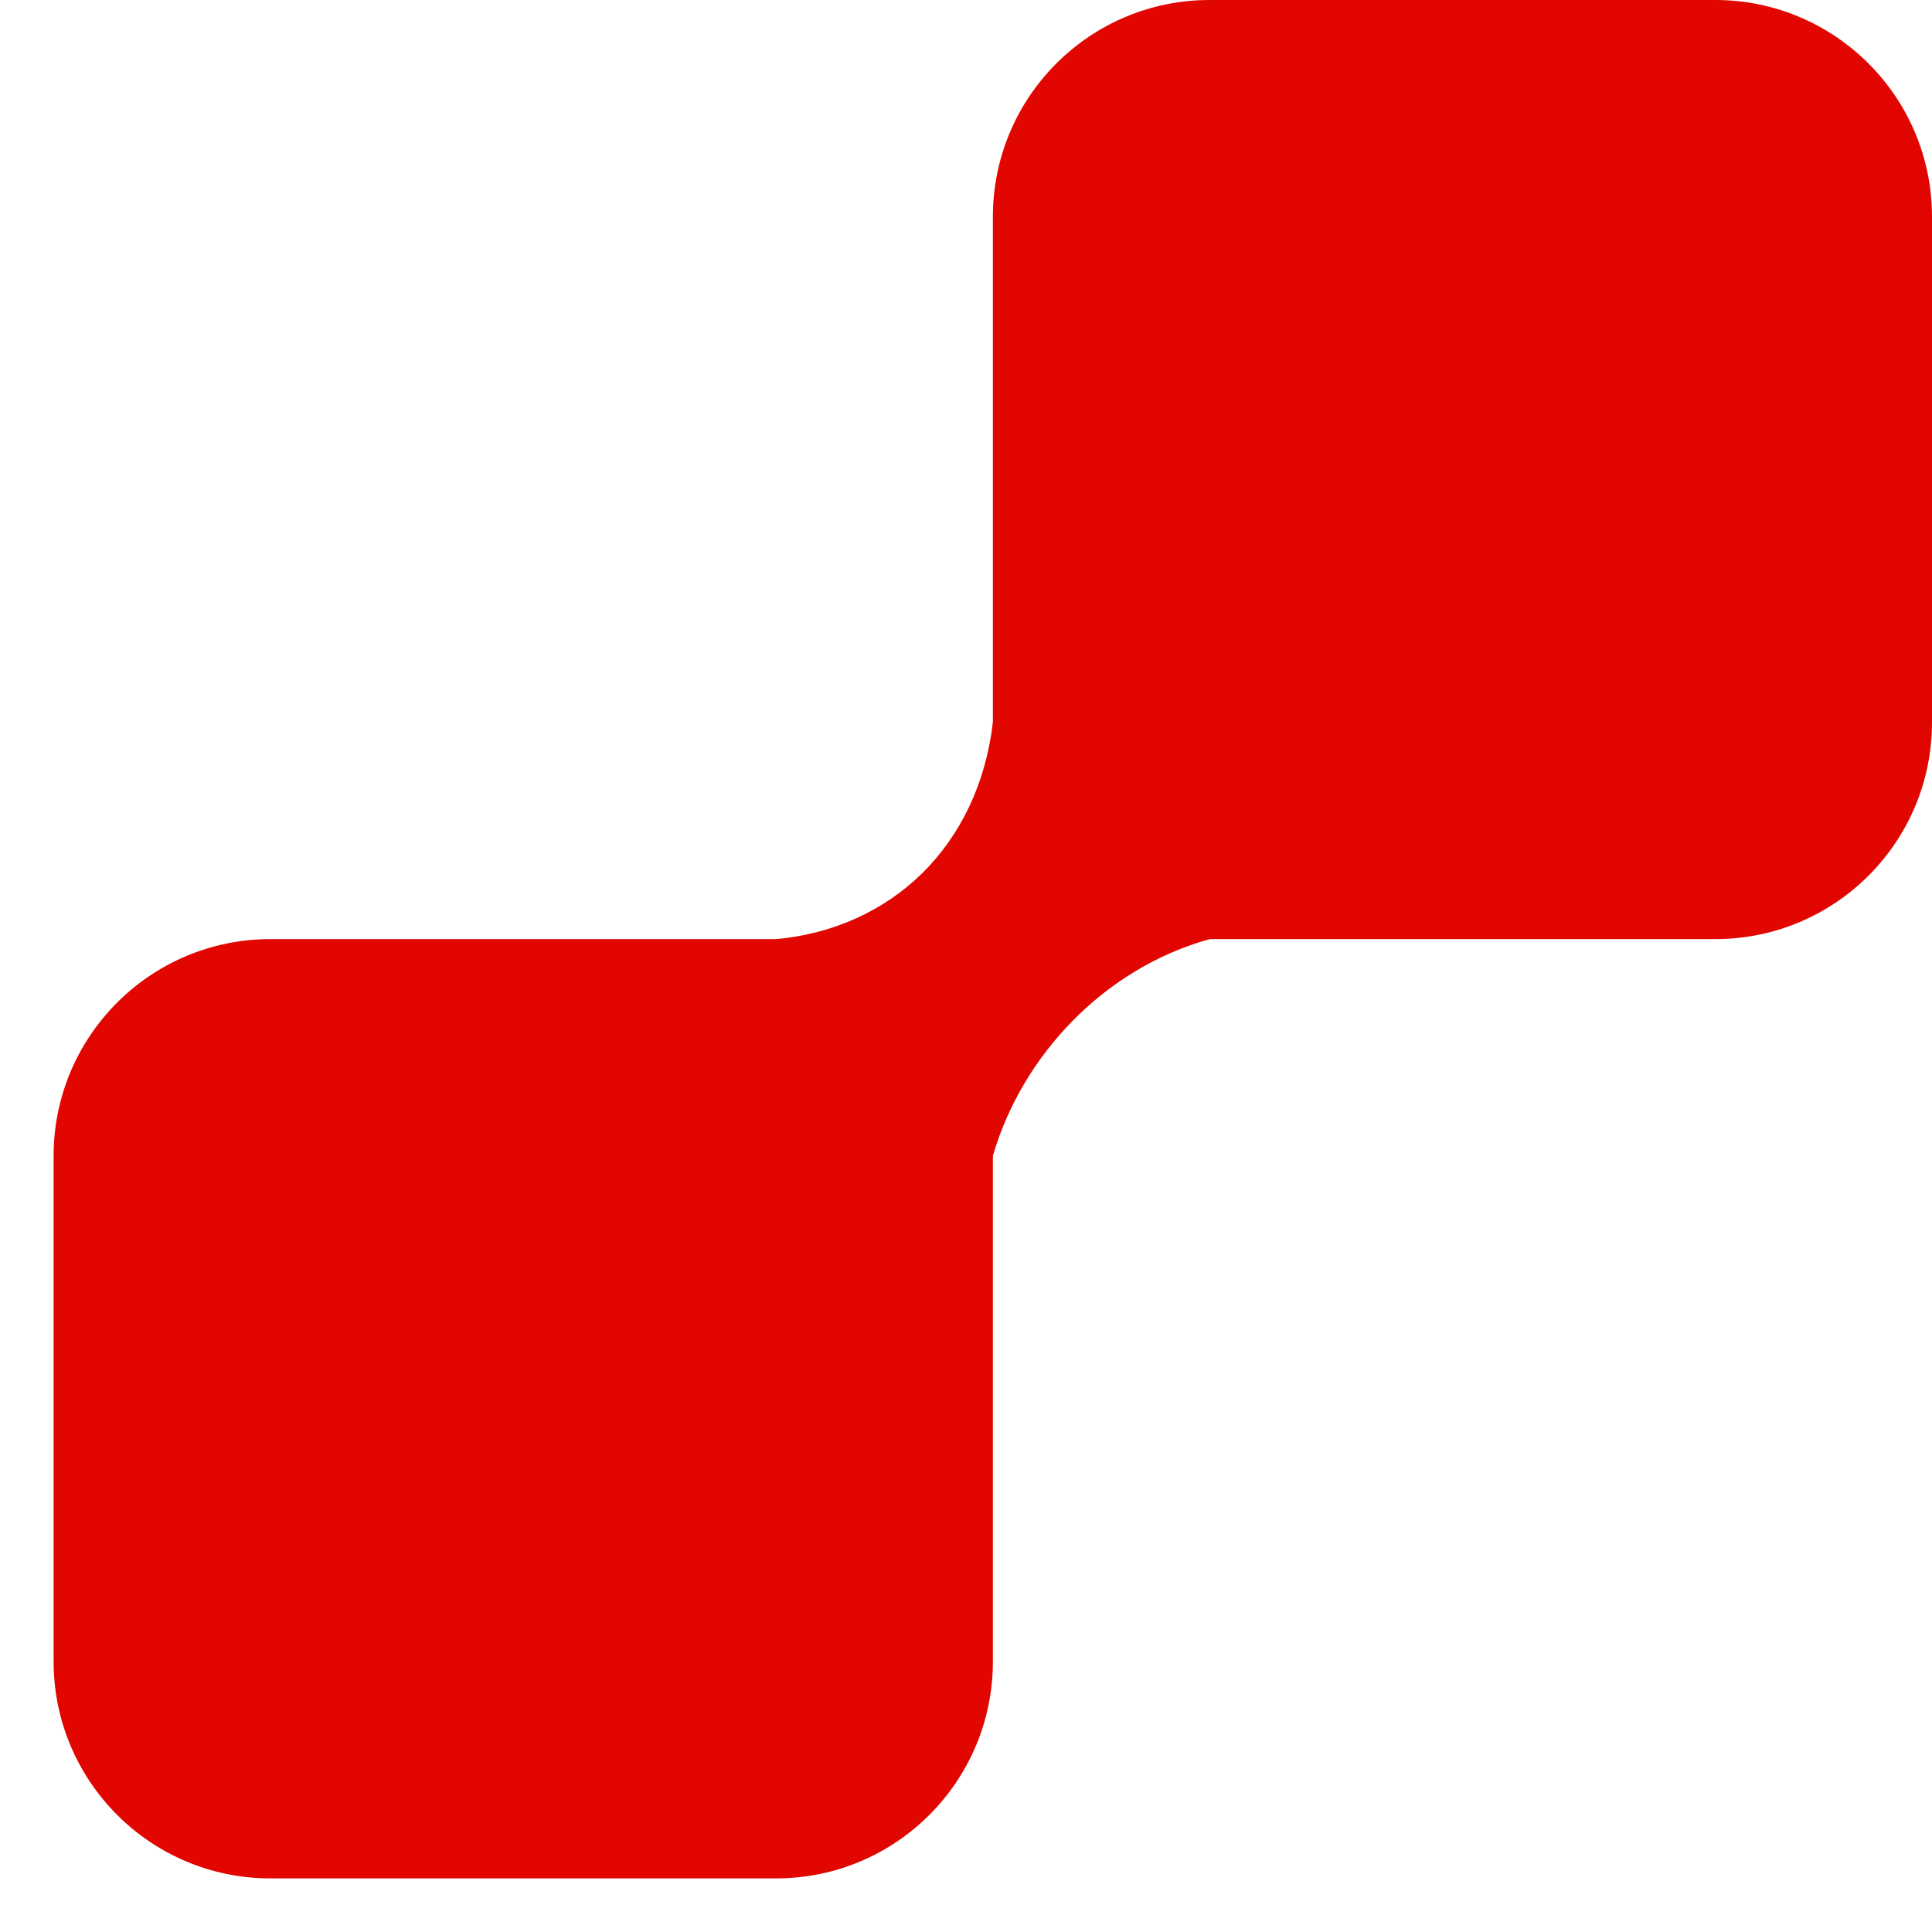 <svg width="12" height="12" viewBox="0 0 12 12" fill="none" xmlns="http://www.w3.org/2000/svg">
<path d="M10.654 -5.88422e-08C11.397 -2.63446e-08 12 0.603 12 1.346L12 4.487C12 5.231 11.397 5.833 10.654 5.833L7.513 5.833C6.769 5.833 6.167 5.231 6.167 4.487L6.167 1.346C6.167 0.603 6.769 -2.28639e-07 7.513 -1.96141e-07L10.654 -5.88422e-08Z" fill="#E10600"/>
<path d="M4.821 5.833C5.564 5.833 6.167 6.436 6.167 7.179L6.167 10.32C6.167 11.064 5.564 11.667 4.821 11.667L1.679 11.667C0.936 11.667 0.333 11.064 0.333 10.32L0.333 7.179C0.333 6.436 0.936 5.833 1.679 5.833L4.821 5.833Z" fill="#E10600"/>
<path d="M6.167 4.487C6.076 5.257 5.535 5.767 4.821 5.833L6.167 7.179C6.347 6.559 6.855 6.016 7.513 5.833L6.167 4.487Z" fill="#E10600"/>
</svg>
